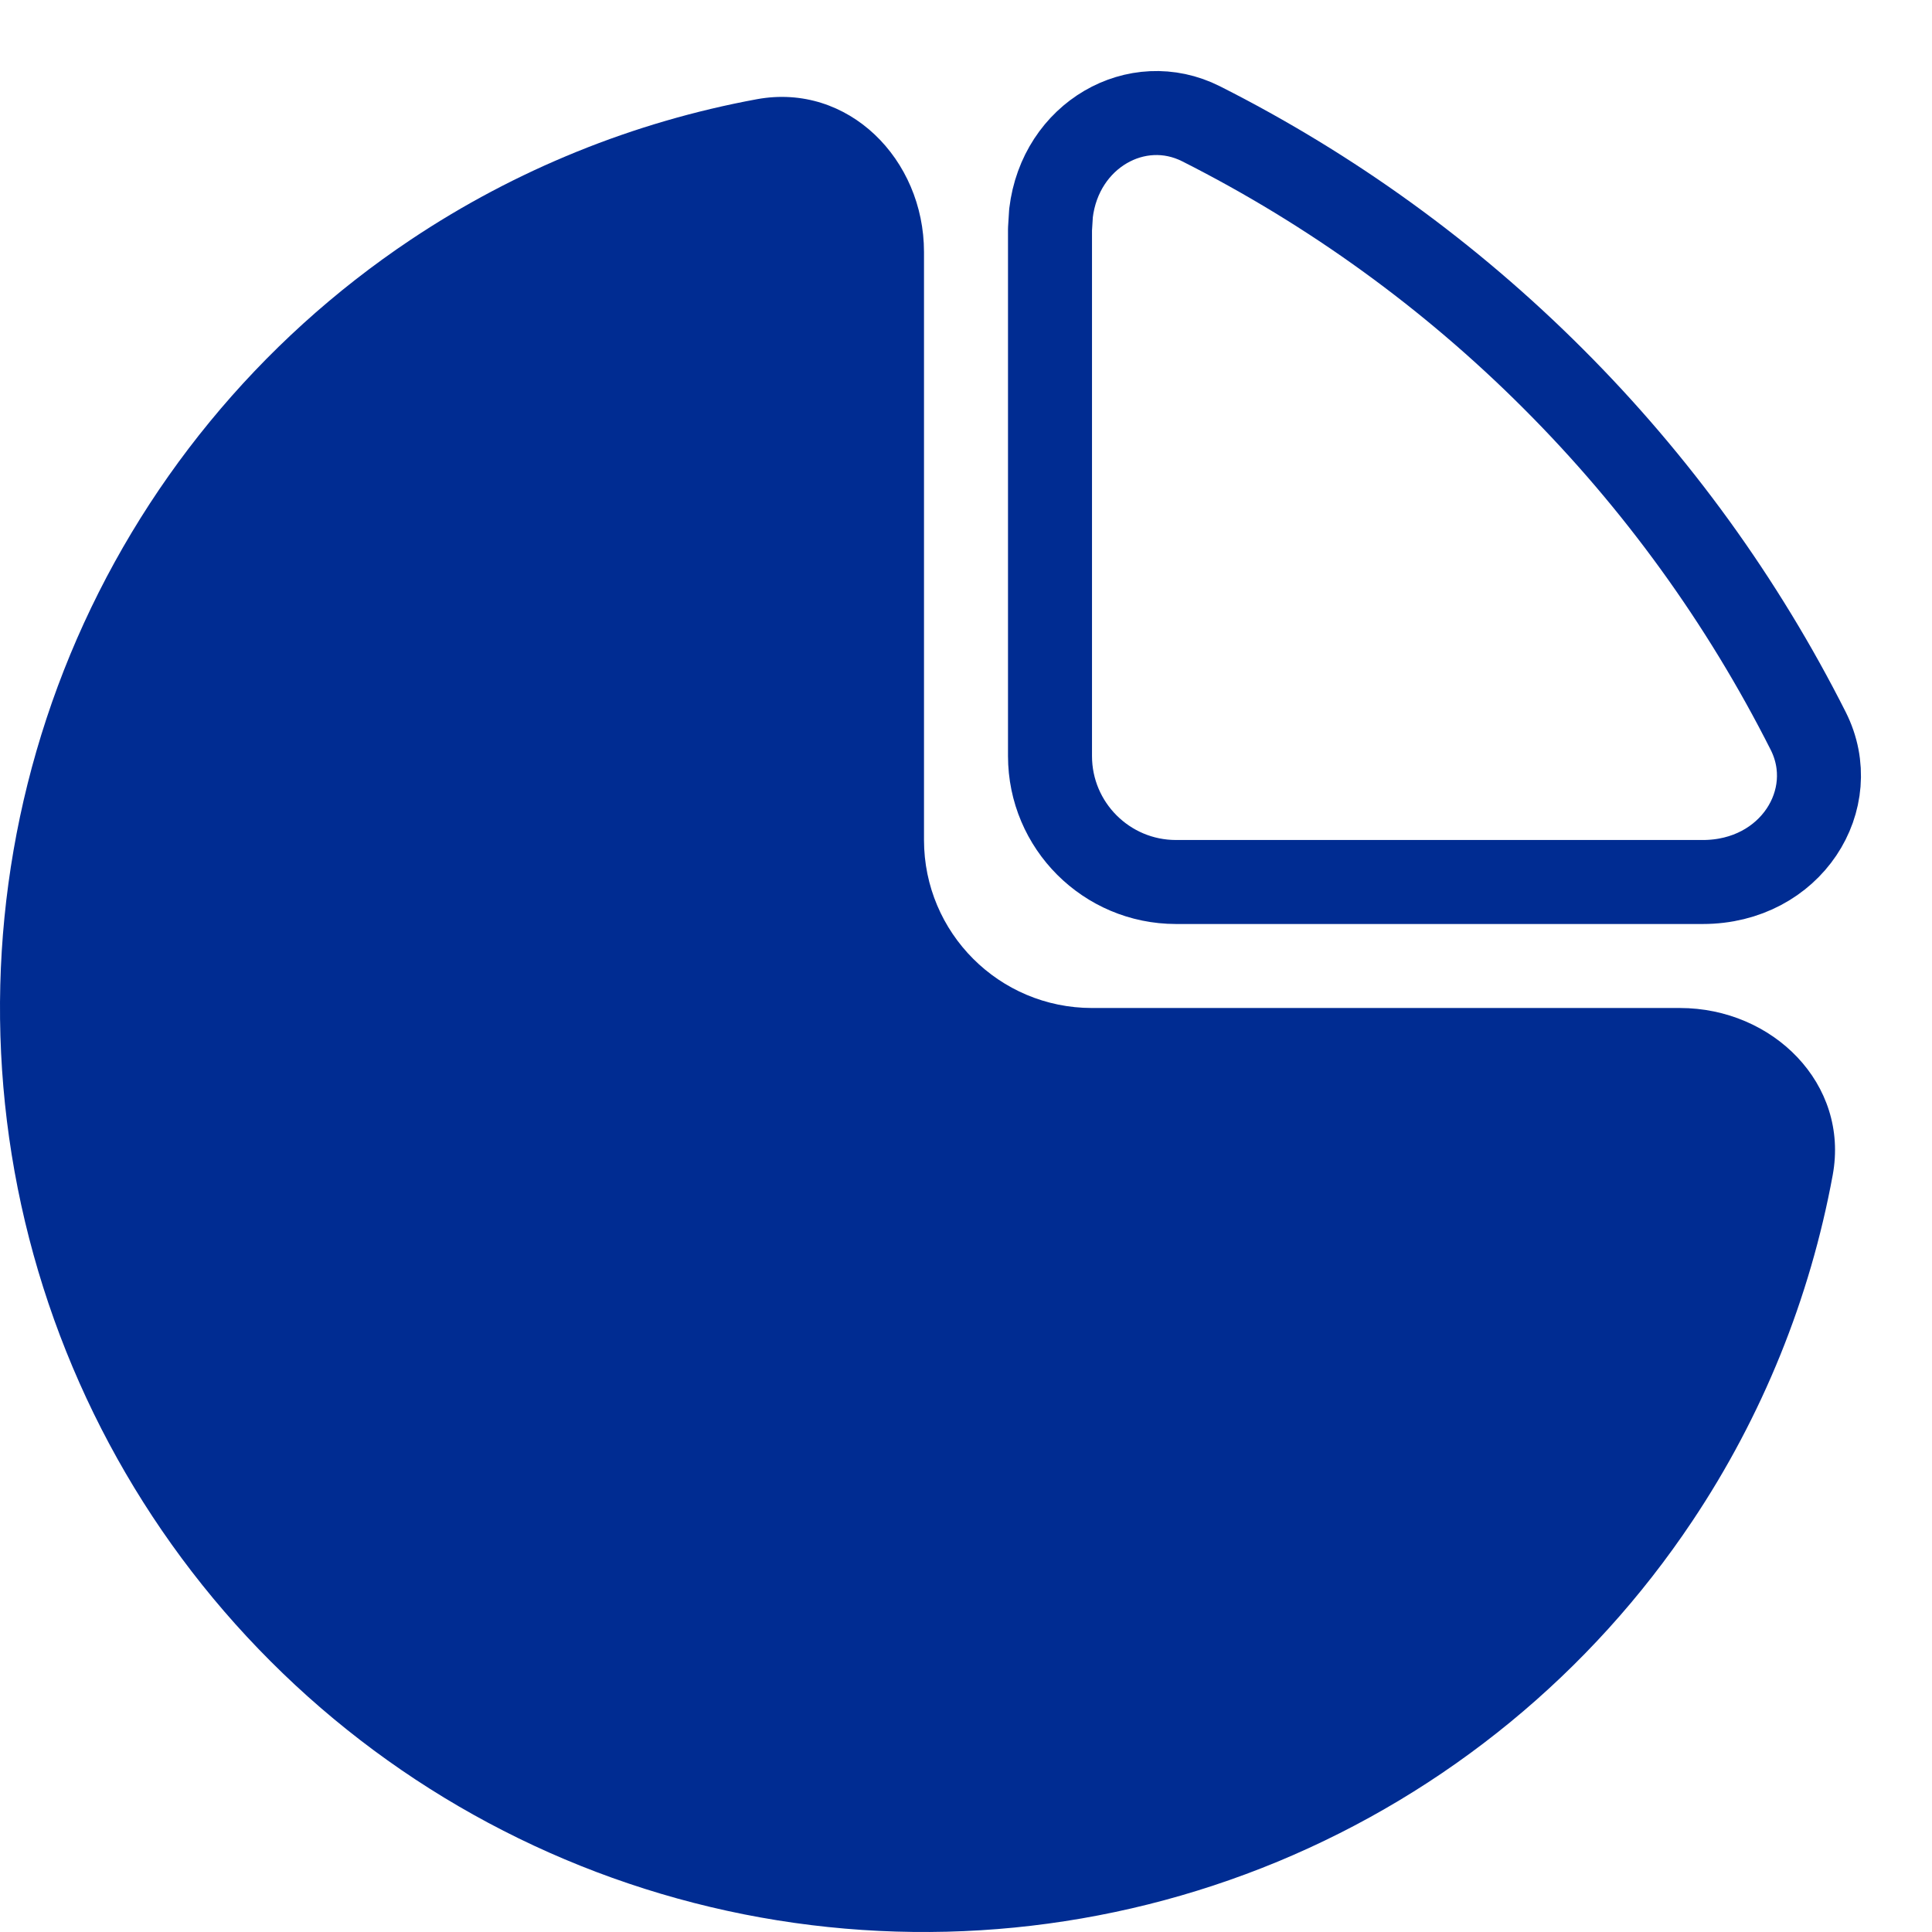 <?xml version="1.0" encoding="UTF-8"?> <svg xmlns="http://www.w3.org/2000/svg" width="23" height="23" viewBox="0 0 23 23" fill="none"><path d="M12.512 2.537C12.623 1.607 13.536 1.089 14.299 1.474C15.844 2.254 17.26 3.277 18.491 4.509C19.723 5.74 20.746 7.156 21.526 8.701C21.937 9.515 21.32 10.5 20.271 10.5H14C13.172 10.5 12.5 9.828 12.5 9V2.729L12.512 2.537Z" stroke="#002C92" stroke-linecap="round" stroke-linejoin="round"></path><path d="M11 3C11 1.895 10.097 0.982 9.011 1.181C7.544 1.451 6.14 2.018 4.889 2.854C3.08 4.063 1.67 5.78 0.837 7.79C0.005 9.8 -0.213 12.012 0.211 14.146C0.636 16.28 1.683 18.24 3.222 19.778C4.76 21.317 6.72 22.364 8.854 22.789C10.987 23.213 13.199 22.995 15.209 22.163C17.219 21.33 18.937 19.92 20.145 18.111C20.982 16.86 21.548 15.456 21.818 13.989C22.018 12.903 21.104 12 19.999 12H13C11.895 12 11 11.105 11 10V3Z" fill="#002C92"></path></svg> 